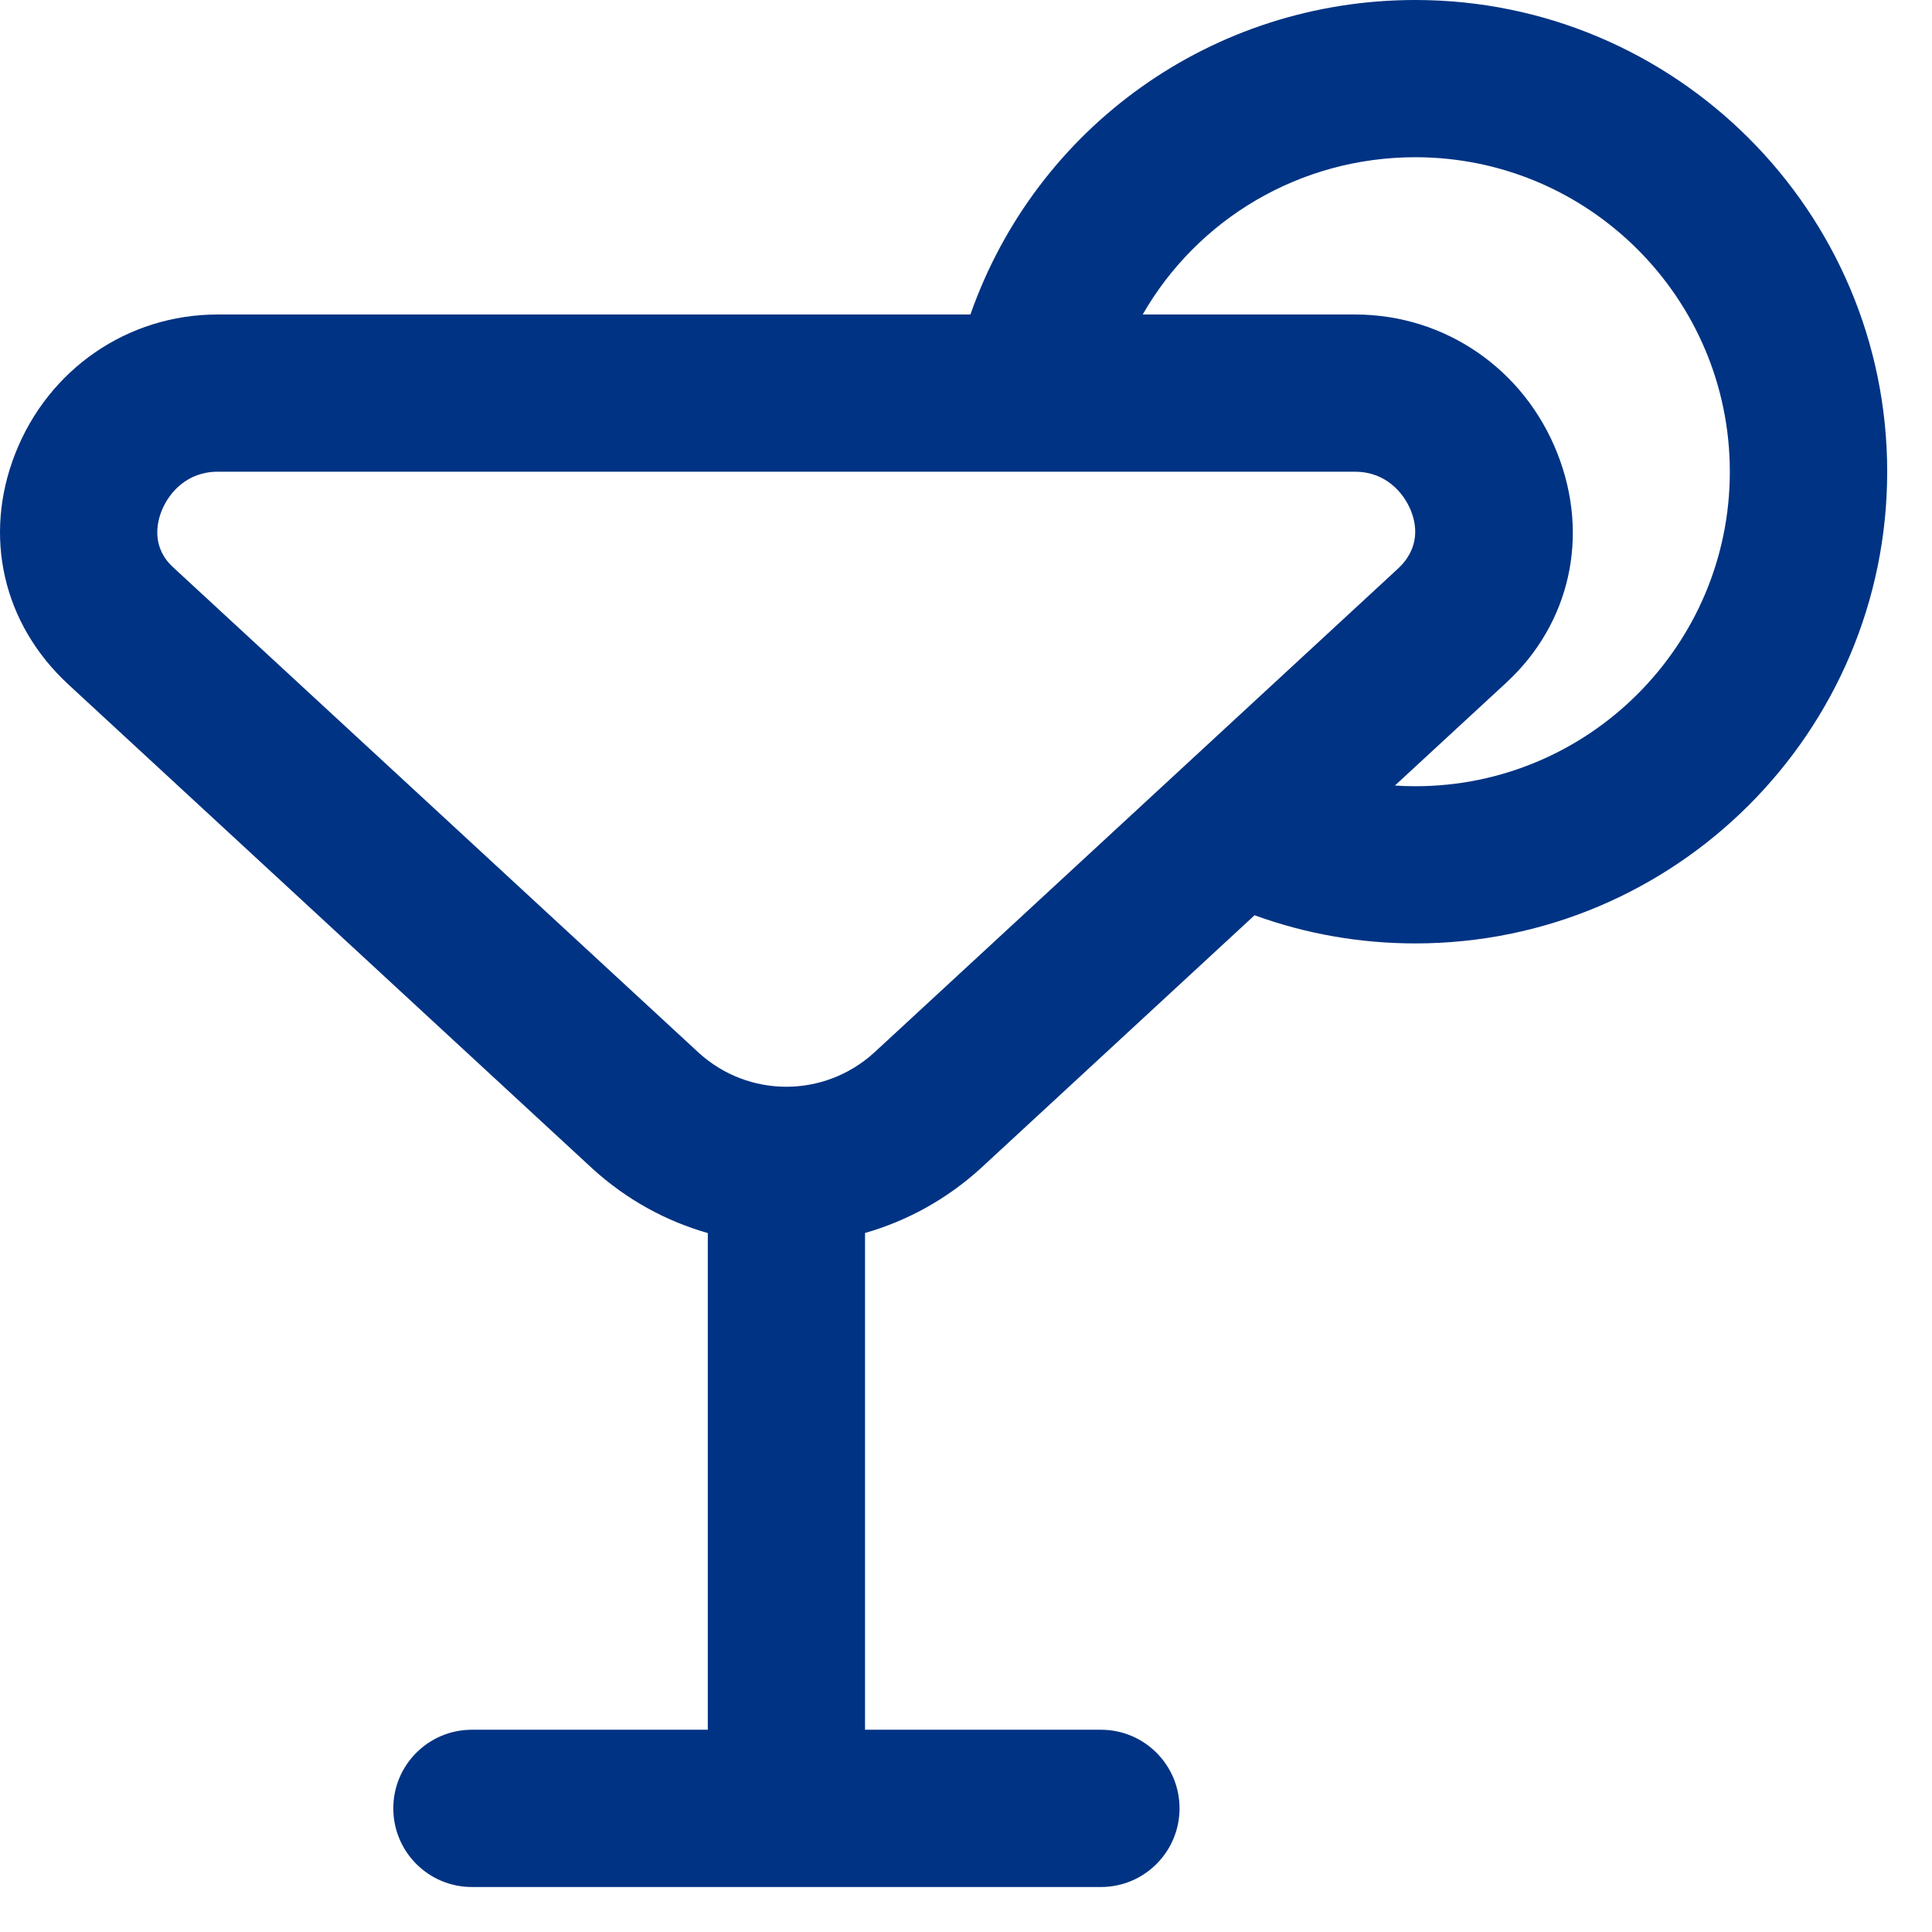 <svg xmlns="http://www.w3.org/2000/svg" width="42" height="42" viewBox="0 0 42 42" fill="none"><path d="M30.768 0C26.362 0 22.525 2.762 21.096 6.837H4.728C2.776 6.837 1.05 8.025 0.33 9.864C-0.37 11.65 0.057 13.558 1.486 14.879L12.883 25.408C13.625 26.083 14.483 26.548 15.387 26.806V37.603H10.259C9.314 37.603 8.55 38.369 8.55 39.312C8.55 40.256 9.314 41.022 10.259 41.022H23.933C24.878 41.022 25.642 40.256 25.642 39.312C25.642 38.369 24.878 37.603 23.933 37.603H18.805V26.804C19.711 26.544 20.573 26.078 21.32 25.398L27.273 19.897C28.393 20.304 29.567 20.509 30.77 20.509C36.426 20.509 41.026 15.91 41.026 10.254C41.026 4.598 36.424 0 30.768 0ZM19.007 22.88C17.919 23.873 16.273 23.871 15.192 22.888L3.761 12.33C3.298 11.901 3.405 11.382 3.511 11.112C3.674 10.698 4.077 10.255 4.727 10.255H29.461C30.11 10.255 30.514 10.698 30.676 11.112C30.782 11.382 30.892 11.9 30.384 12.368L19.007 22.88ZM30.768 17.092C30.62 17.092 30.471 17.087 30.324 17.077L32.748 14.838C34.134 13.556 34.561 11.65 33.859 9.864C33.139 8.025 31.411 6.837 29.461 6.837H24.841C26.034 4.759 28.263 3.418 30.768 3.418C34.539 3.418 37.605 6.485 37.605 10.255C37.605 14.026 34.539 17.092 30.768 17.092Z" fill="#003383"></path></svg>